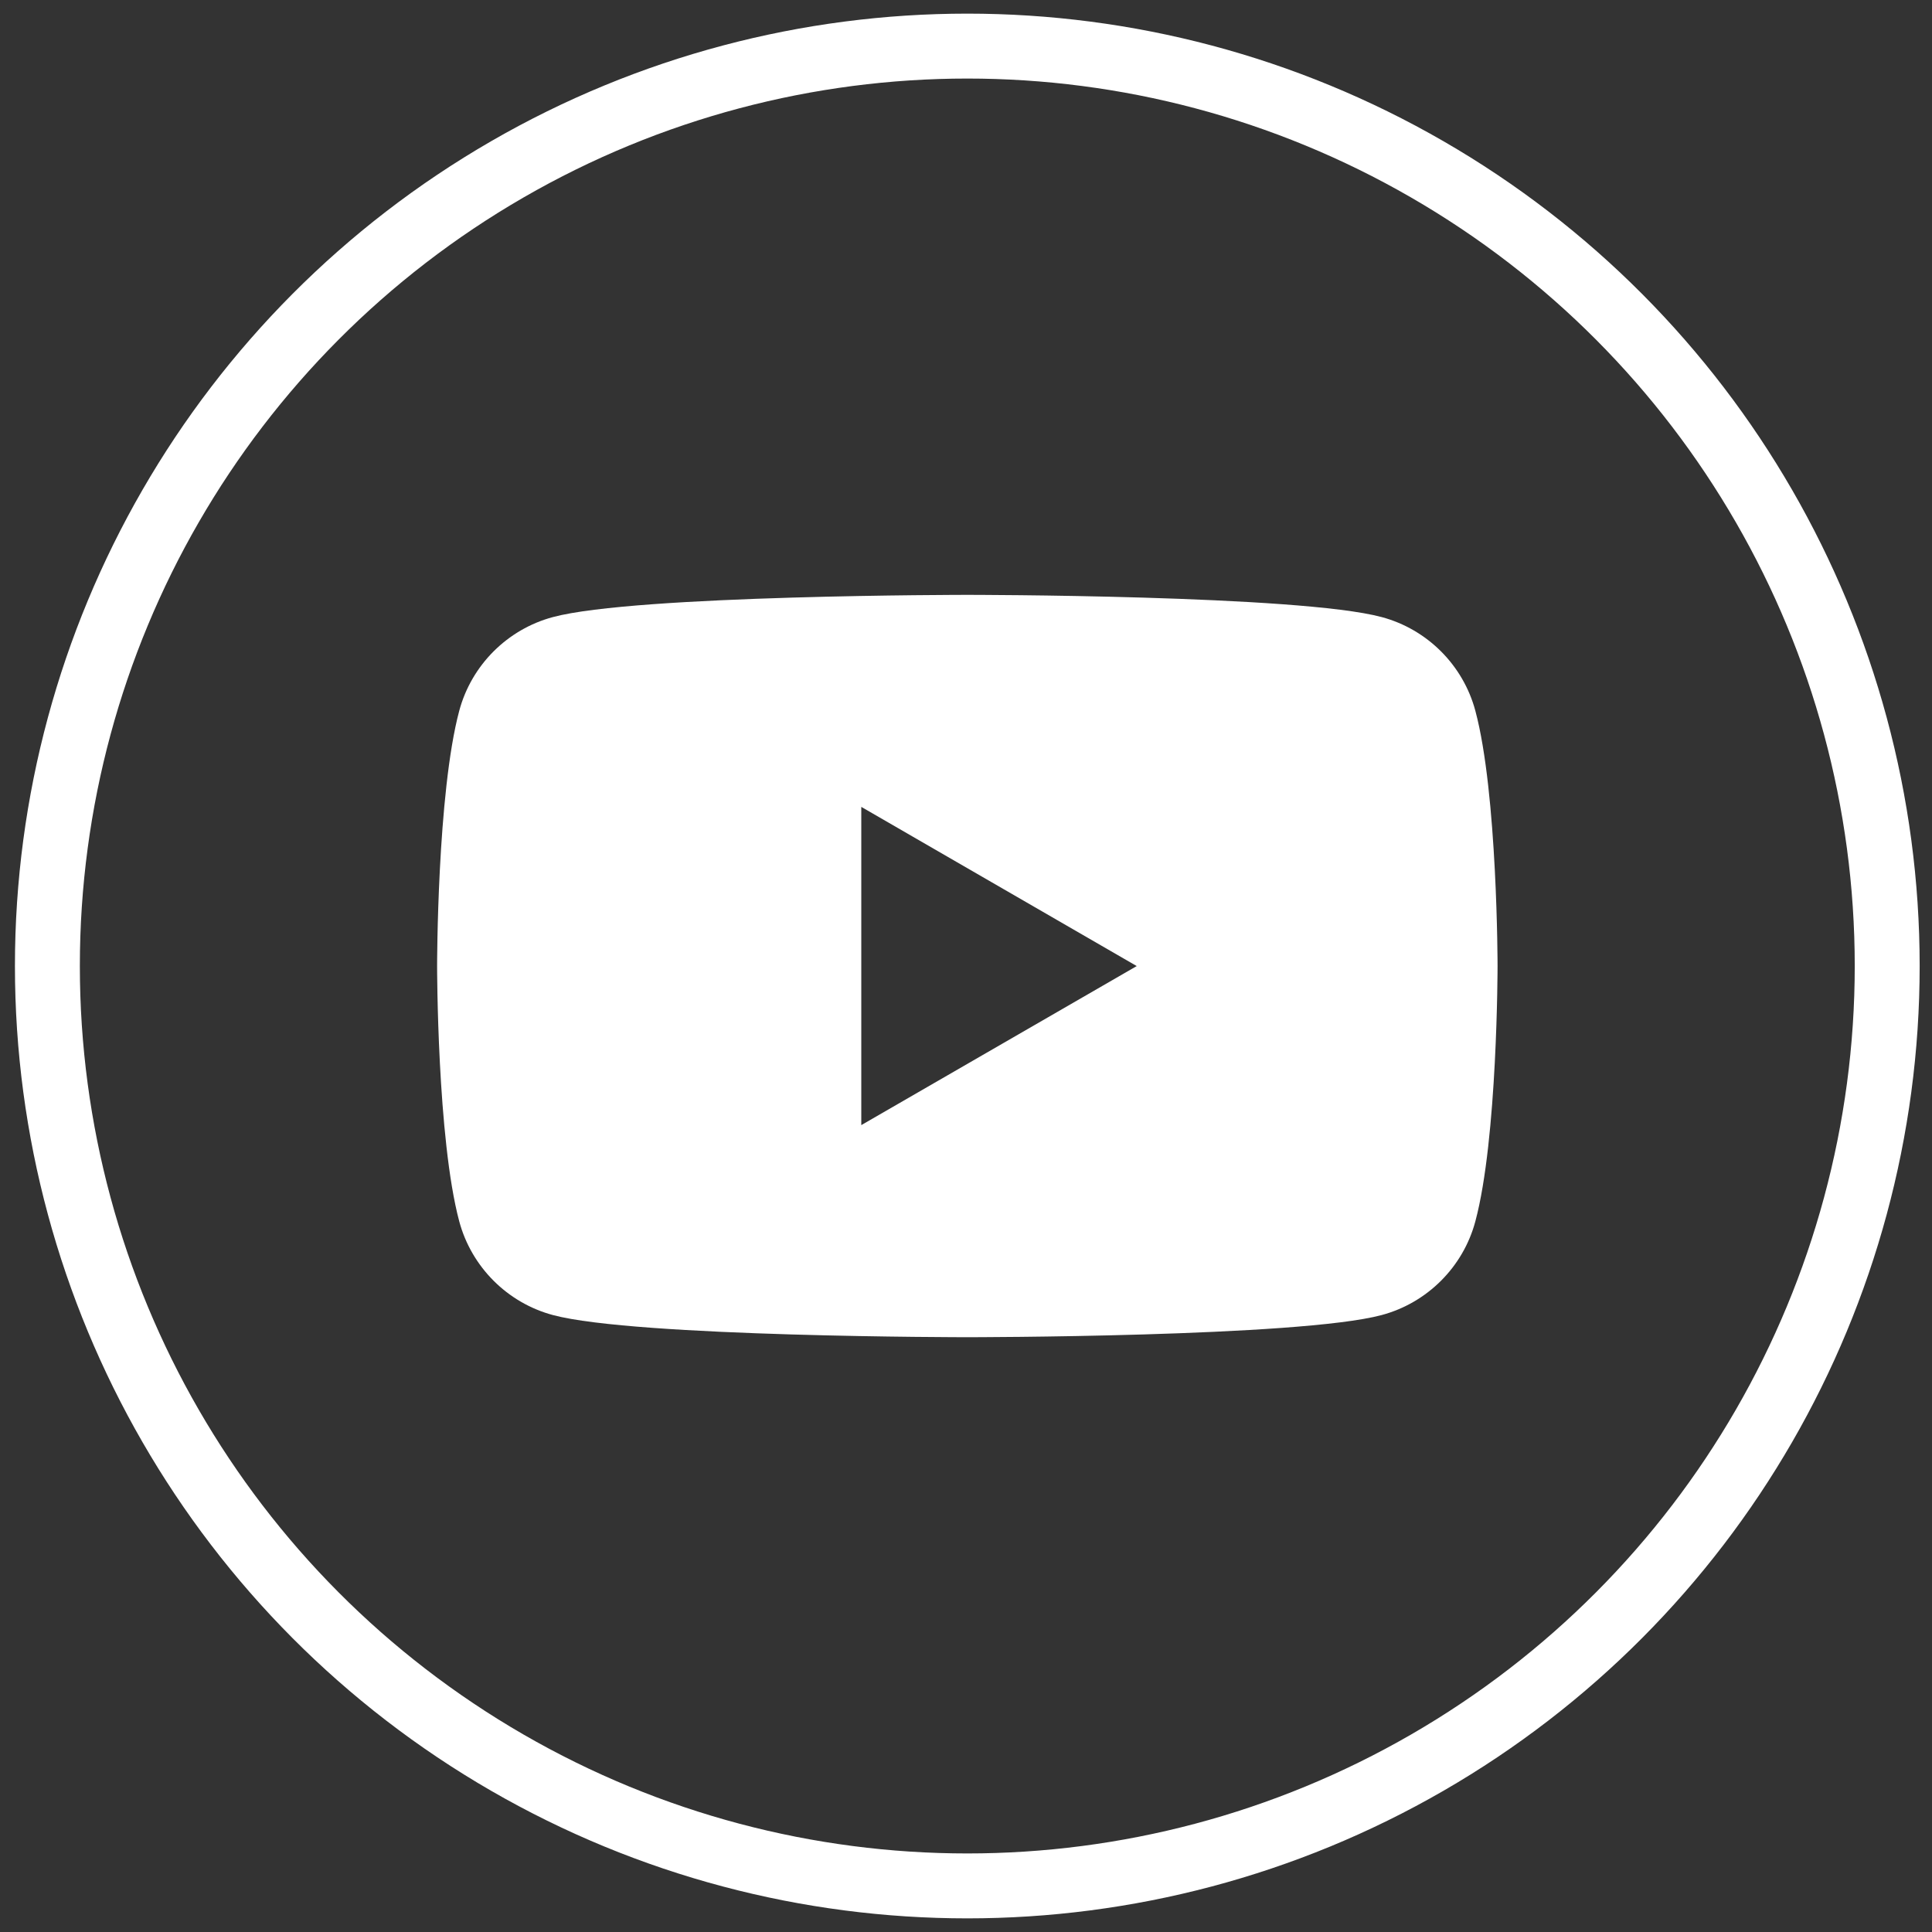 <?xml version="1.0" encoding="utf-8"?>
<!-- Generator: Adobe Illustrator 14.0.0, SVG Export Plug-In . SVG Version: 6.00 Build 43363)  -->
<!DOCTYPE svg PUBLIC "-//W3C//DTD SVG 1.1//EN" "http://www.w3.org/Graphics/SVG/1.1/DTD/svg11.dtd">
<svg version="1.1" id="Layer_1" xmlns="http://www.w3.org/2000/svg" xmlns:xlink="http://www.w3.org/1999/xlink" x="0px" y="0px"
	 width="29.76px" height="29.76px" viewBox="0 0 29.76 29.76" enable-background="new 0 0 29.76 29.76" xml:space="preserve">
<rect x="0" y="0" width="29.76" height="29.76" fill="#333333" stroke="none"/>
<circle fill="none" stroke="#ffffff" cx="14.9" cy="14.88" r="14.17"/>
<path fill="#ffffff" d="M22.726,10.949c-0.188-0.703-0.741-1.256-1.444-1.444C20.008,9.163,14.9,9.163,14.9,9.163
	s-5.108,0-6.382,0.342c-0.703,0.188-1.256,0.741-1.444,1.444c-0.341,1.274-0.341,3.932-0.341,3.932s0,2.657,0.341,3.932
	c0.188,0.702,0.741,1.256,1.444,1.444c1.274,0.341,6.382,0.341,6.382,0.341s5.107,0,6.382-0.341
	c0.703-0.188,1.257-0.742,1.444-1.444c0.342-1.274,0.342-3.932,0.342-3.932S23.068,12.223,22.726,10.949 M13.267,17.331v-4.902
	l4.243,2.452L13.267,17.331z"/>
</svg>
